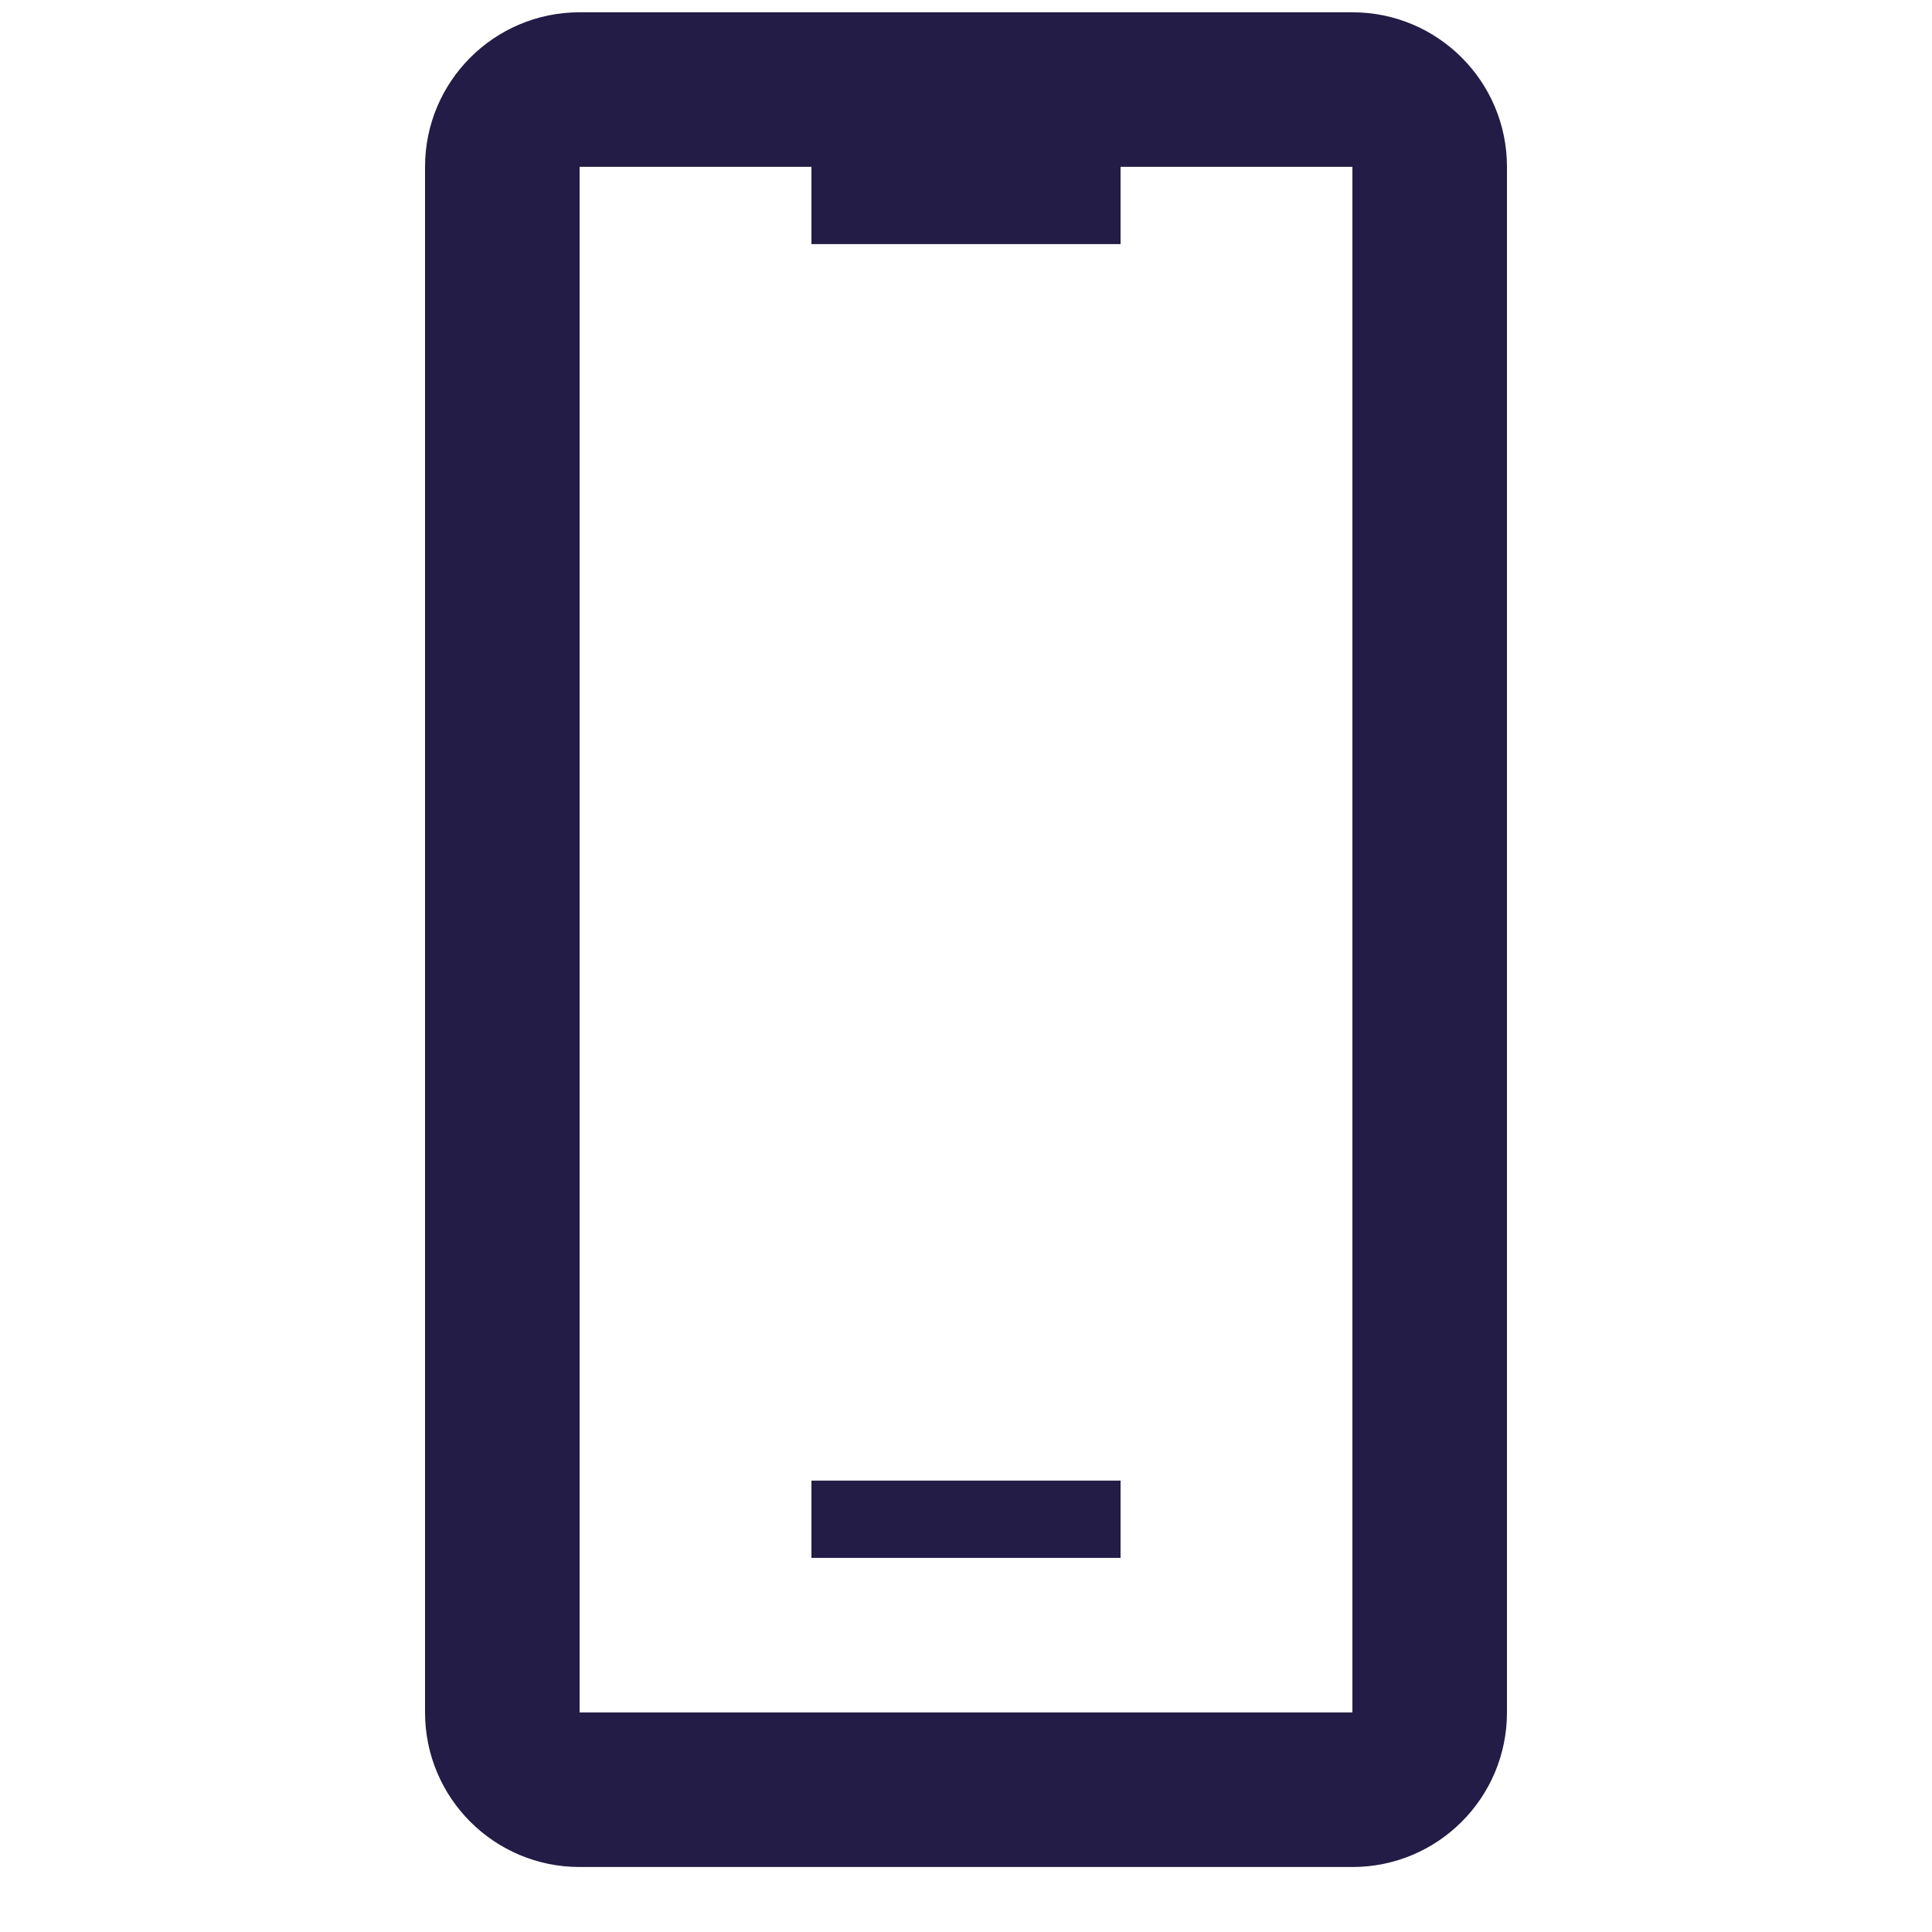 <svg width="25" height="25" viewBox="0 0 25 25" fill="none" xmlns="http://www.w3.org/2000/svg">
  <g clip-path="url(#clip0_32594_16045)">
    <path d="M10.5 20.159H14.5V19.159H10.5V20.159Z" fill="#221C46"/>
    <path fill-rule="evenodd" clip-rule="evenodd" d="M17.5 0.159H7.5C6.395 0.159 5.5 1.055 5.5 2.159V22.159C5.5 23.264 6.395 24.159 7.5 24.159H17.5C18.605 24.159 19.5 23.264 19.5 22.159V2.159C19.5 1.055 18.605 0.159 17.5 0.159ZM17.5 2.159H14.5V3.159H10.5V2.159H7.5L7.5 22.159H17.5V2.159Z" fill="#221C46"/>
  </g>
  <defs>
    <clipPath id="clip0_32594_16045">
      <rect width="24" height="24" fill="white" transform="translate(0.5 0.159)"/>
    </clipPath>
  </defs>
</svg>
